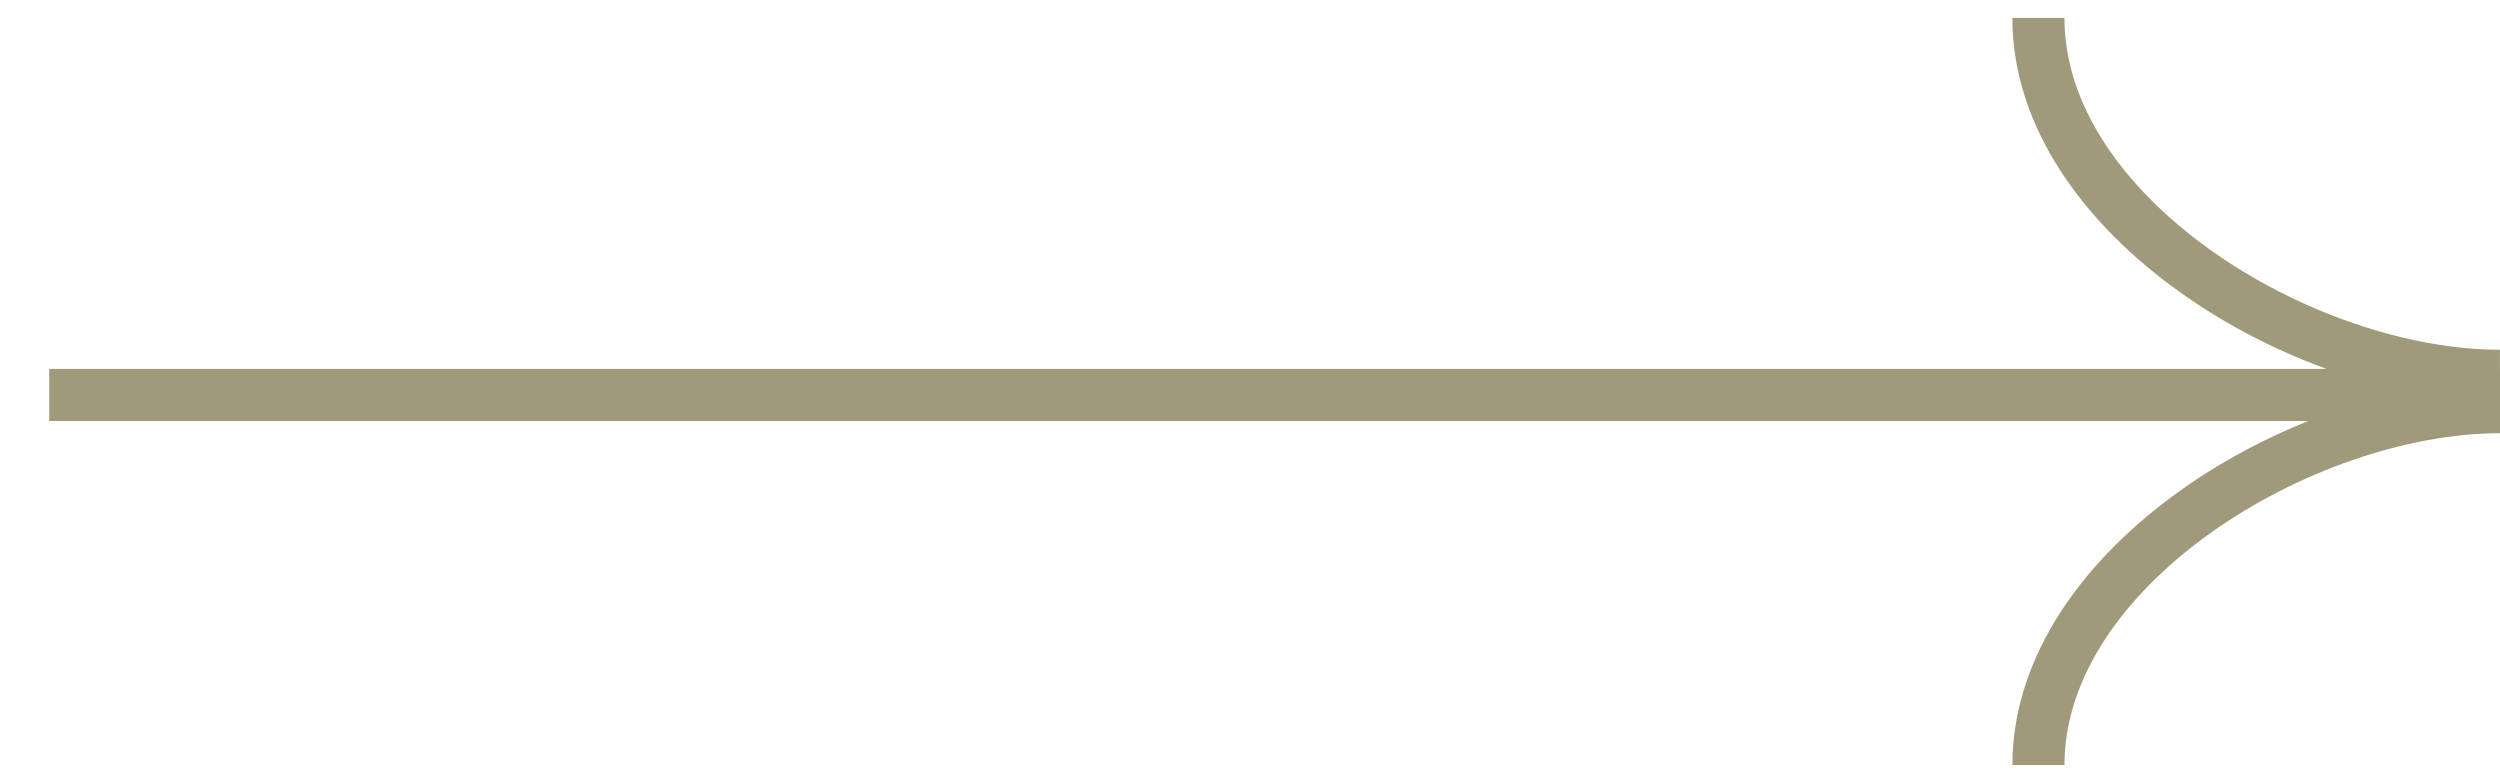 <?xml version="1.0" encoding="UTF-8"?> <svg xmlns="http://www.w3.org/2000/svg" width="48" height="15" viewBox="0 0 48 15" fill="none"><path d="M47.999 7.215C44.204 7.215 39.137 4.139 39.137 0.344" stroke="#A09A7B"></path><path d="M39.138 14.689C39.138 10.894 44.206 7.818 48 7.818" stroke="#A09A7B"></path><path d="M48 7.583L0.945 7.583" stroke="#A09A7B"></path></svg> 